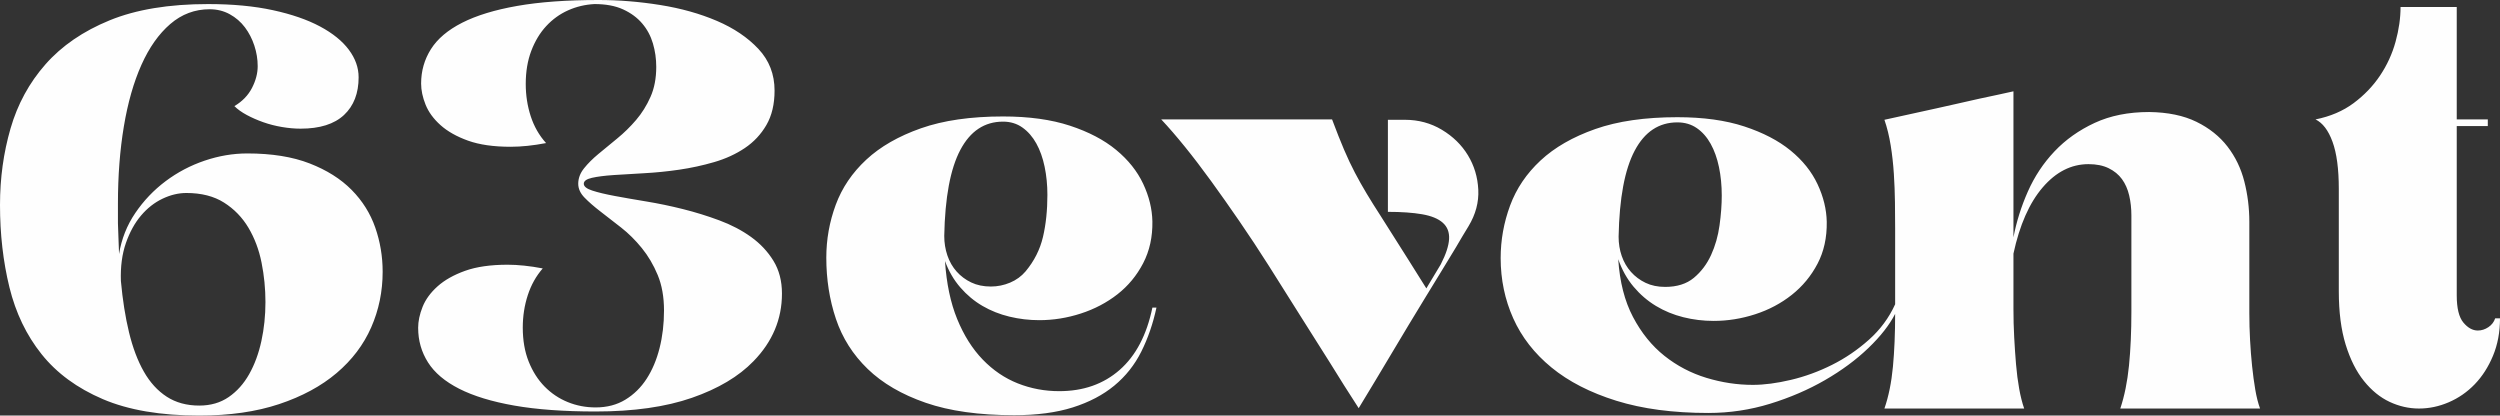 <?xml version="1.0" encoding="UTF-8"?> <!-- Creator: CorelDRAW 2021.5 --> <svg xmlns="http://www.w3.org/2000/svg" xmlns:xlink="http://www.w3.org/1999/xlink" xmlns:xodm="http://www.corel.com/coreldraw/odm/2003" xml:space="preserve" width="151.085mm" height="25.114mm" style="shape-rendering:geometricPrecision; text-rendering:geometricPrecision; image-rendering:optimizeQuality; fill-rule:evenodd; clip-rule:evenodd" viewBox="0 0 13410.1 2229.07"><rect x="0" y="0" width="13410.1" height="2229.07" fill="#333333" stroke="none"/> <defs> <style type="text/css"> <![CDATA[ .fil0 {fill:#FEFEFE;fill-rule:nonzero} ]]> </style> </defs> <g id="Слой_x0020_1">  <path class="fil0" d="M-0 1098.66c0,-142.79 18.84,-279.29 56.52,-409.52 37.68,-130.23 100.16,-244.92 187.41,-344.08 87.26,-99.15 201.94,-177.82 344.07,-235.99 142.13,-58.17 318.3,-87.26 528.51,-87.26 130.88,0 246.57,10.91 347.05,32.72 100.48,21.82 184.77,50.9 252.86,87.26 68.09,36.36 119.65,78.01 154.69,124.95 35.03,46.94 52.55,96.18 52.55,147.74 0,85.94 -26.1,153.37 -78.33,202.28 -52.23,48.92 -129.9,73.38 -233.02,73.38 -31.73,0 -65.11,-2.97 -100.16,-8.92 -35.03,-5.95 -68.42,-14.55 -100.15,-25.78 -31.73,-11.24 -61.15,-24.12 -88.25,-38.67 -27.1,-14.54 -49.24,-30.41 -66.44,-47.59 42.31,-25.12 73.71,-57.51 94.2,-97.17 20.49,-39.67 30.75,-78.67 30.75,-117.01 0,-37.01 -5.96,-73.71 -17.85,-110.06 -11.9,-36.36 -28.76,-69.08 -50.57,-98.17 -21.82,-29.09 -48.91,-52.55 -81.31,-70.4 -32.39,-17.85 -68.42,-26.77 -108.08,-26.77 -79.32,0 -149.73,26.44 -211.2,79.32 -61.48,52.88 -113.04,125.93 -154.69,219.14 -41.65,93.21 -73.05,203.28 -94.2,330.2 -21.15,126.92 -31.73,264.42 -31.73,412.5l0 107.09c1.32,27.76 2.32,55.53 2.97,83.29 0.67,27.76 1.66,54.87 2.98,81.31 13.22,-80.65 42.3,-154.02 87.26,-220.13 44.95,-66.11 99.15,-122.96 162.61,-170.55 63.46,-47.6 133.2,-84.29 209.22,-110.07 76.02,-25.78 152.37,-38.67 229.05,-38.67 130.89,0 242.28,17.85 334.17,53.55 91.88,35.7 166.91,82.96 225.08,141.79 58.17,58.84 100.48,126.27 126.93,202.28 26.44,76.02 39.67,155.02 39.67,236.99 0,105.76 -20.49,205.25 -61.48,298.46 -40.98,93.21 -102.79,174.85 -185.43,244.92 -82.63,70.08 -185.43,125.6 -308.37,166.58 -122.96,40.99 -265.74,61.48 -428.37,61.48 -207.57,0 -380.1,-29.42 -517.6,-88.25 -137.51,-58.84 -246.91,-139.16 -328.21,-240.95 -81.31,-101.81 -138.83,-221.45 -172.54,-358.95 -33.71,-137.51 -50.57,-284.92 -50.57,-442.25zm999.51 -63.45c-42.3,0 -84.94,10.24 -127.91,30.74 -42.97,20.49 -81.31,50.57 -115.02,90.23 -33.72,39.67 -60.82,88.91 -81.31,147.75 -20.49,58.83 -29.41,126.59 -26.77,203.27 9.25,101.81 23.8,193.69 43.62,275.66 19.84,81.98 46.28,152.04 79.32,210.22 33.05,58.17 74.04,103.13 122.96,134.86 48.92,31.73 107.1,47.59 174.52,47.59 60.82,0 113.37,-15.2 157.66,-45.61 44.29,-30.41 80.98,-71.4 110.07,-122.96 29.09,-51.56 50.89,-110.73 65.44,-177.49 14.54,-66.76 21.82,-136.5 21.82,-209.22 0,-71.4 -6.94,-141.79 -20.82,-211.2 -13.88,-69.42 -37.35,-131.89 -70.4,-187.41 -33.05,-55.53 -76.69,-100.47 -130.89,-134.85 -54.2,-34.38 -121.63,-51.56 -202.28,-51.56zm1243.44 723.85c0,-35.7 7.94,-73.38 23.81,-113.03 15.86,-39.67 42.63,-76.36 80.32,-110.07 37.68,-33.71 86.92,-61.47 147.74,-83.29 60.82,-21.82 136.84,-32.73 228.07,-32.73 27.76,0 57.51,1.66 89.24,4.96 31.73,3.3 64.79,8.26 99.16,14.88 -35.7,40.98 -62.47,88.91 -80.32,143.78 -17.85,54.86 -26.77,112.71 -26.77,173.52 0,68.74 10.57,129.56 31.73,182.45 21.15,52.88 49.57,97.5 85.27,133.86 35.7,36.36 77.02,64.13 123.95,83.29 46.94,19.17 96.84,28.76 149.73,28.76 60.82,0 114.03,-13.88 159.64,-41.65 45.61,-27.76 83.62,-65.11 114.03,-112.05 30.41,-46.94 53.55,-101.8 69.41,-164.6 15.87,-62.8 23.81,-129.89 23.81,-201.29 0,-72.72 -11.24,-136.17 -33.72,-190.39 -22.47,-54.2 -50.89,-102.46 -85.27,-144.77 -34.38,-42.31 -71.4,-79 -111.05,-110.07 -39.67,-31.07 -76.69,-59.82 -111.06,-86.26 -34.37,-26.44 -62.8,-51.23 -85.27,-74.37 -22.47,-23.13 -33.72,-47.92 -33.72,-74.36 0,-29.09 10.25,-56.52 30.75,-82.31 20.49,-25.78 46.27,-51.56 77.34,-77.34 31.07,-25.78 64.78,-53.54 101.14,-83.29 36.36,-29.74 70.07,-62.8 101.14,-99.15 31.07,-36.36 56.85,-77.67 77.34,-123.95 20.49,-46.27 30.75,-99.82 30.75,-160.64 0,-43.62 -5.96,-85.61 -17.85,-125.93 -11.9,-40.32 -31.07,-76.02 -57.52,-107.09 -26.44,-31.07 -60.48,-56.19 -102.13,-75.36 -41.65,-19.17 -92.88,-28.76 -153.69,-28.76 -50.24,2.65 -97.5,13.88 -141.79,33.71 -44.29,19.83 -83.29,47.93 -117,84.29 -33.72,36.36 -60.49,80.65 -80.32,132.87 -19.84,52.23 -29.75,111.38 -29.75,177.49 0,60.82 8.93,118.66 26.77,173.52 17.85,54.87 45.28,102.8 82.31,143.78 -34.38,6.61 -67.43,11.57 -99.16,14.88 -31.73,3.3 -62.14,4.96 -91.23,4.96 -91.22,0 -167.24,-10.91 -228.06,-32.73 -60.82,-21.82 -110.07,-49.58 -147.75,-83.29 -37.68,-33.72 -64.46,-70.4 -80.32,-110.07 -15.86,-39.66 -23.8,-77.34 -23.8,-113.03 0,-67.43 17.52,-128.9 52.55,-184.43 35.03,-55.54 90.89,-102.8 167.58,-141.8 76.68,-39 175.17,-69.08 295.49,-90.23 120.31,-21.15 265.74,-31.73 436.29,-31.73 108.42,0 218.48,8.93 330.2,26.77 111.71,17.85 213.19,46.28 304.41,85.28 91.23,39 165.6,89.24 223.11,150.72 57.51,61.47 86.26,135.85 86.26,223.1 0,72.71 -14.55,134.19 -43.63,184.43 -29.09,50.24 -67.76,91.55 -116.01,123.95 -48.26,32.39 -103.13,57.51 -164.6,75.36 -61.48,17.85 -123.95,31.4 -187.41,40.65 -63.45,9.26 -125.93,15.54 -187.41,18.84 -61.47,3.3 -116.34,6.61 -164.6,9.91 -48.26,3.31 -86.93,8.26 -116.02,14.88 -29.09,6.61 -43.62,17.18 -43.62,31.73 0,14.54 15.2,26.77 45.61,36.68 30.41,9.91 70.4,19.5 119.98,28.76 49.57,9.26 106.42,19.17 170.55,29.75 64.12,10.57 129.23,24.12 195.34,40.65 66.1,16.53 131.21,36.68 195.34,60.49 64.12,23.8 120.97,53.54 170.55,89.24 49.58,35.7 89.58,78.34 119.98,127.91 30.41,49.58 45.6,108.08 45.6,175.51 0,137.5 -50.89,258.47 -152.7,362.92 -79.32,81.97 -189.39,147.42 -330.19,196.33 -140.81,48.91 -313.01,73.38 -516.61,73.38 -170.55,0 -315.98,-10.58 -436.29,-31.73 -120.31,-21.15 -218.81,-51.23 -295.5,-90.23 -76.68,-39 -132.53,-86.26 -167.58,-141.8 -35.03,-55.53 -52.55,-117 -52.55,-184.43zm3196.85 468.02c-187.74,0 -345.73,-22.15 -473.97,-66.44 -128.25,-44.29 -232.03,-104.77 -311.36,-181.46 -79.32,-76.68 -136.18,-166.25 -170.55,-268.72 -34.38,-102.46 -51.57,-211.87 -51.57,-328.21 0,-97.83 16.86,-192.37 50.57,-283.59 33.71,-91.22 88.25,-171.87 163.61,-241.94 75.37,-70.08 173.19,-126.26 293.51,-168.57 120.31,-42.31 267.07,-63.46 440.26,-63.46 138.82,0 258.47,16.53 358.95,49.58 100.48,33.05 183.11,76.35 247.89,129.9 64.79,53.54 113.04,114.03 144.77,181.46 31.73,67.42 48.26,134.85 49.57,202.28 1.32,83.29 -15.2,157.99 -49.57,224.1 -34.38,66.1 -80.32,121.63 -137.83,166.58 -57.51,44.95 -122.96,79.32 -196.33,103.12 -73.38,23.81 -147.74,35.7 -223.1,35.7 -54.2,0 -107.42,-6.28 -159.64,-18.83 -52.23,-12.56 -100.48,-31.73 -144.77,-57.52 -44.29,-25.78 -83.95,-58.83 -118.98,-99.16 -35.04,-40.32 -62.48,-87.59 -82.31,-141.79 7.94,120.31 29.75,224.1 65.44,311.36 35.7,87.26 81.31,159.64 136.84,217.16 55.53,57.51 118.33,100.15 188.4,127.91 70.08,27.76 144.11,41.65 222.12,41.65 129.56,0 237.64,-38.01 324.24,-114.03 86.59,-76.02 145.1,-187.41 175.5,-334.17l21.82 0c-18.51,85.95 -45.61,164.6 -81.3,236 -35.7,71.39 -83.96,132.21 -144.77,182.45 -60.82,50.24 -135.19,89.24 -223.1,117 -87.92,27.76 -192.7,41.65 -314.33,41.65zm-59.49 -1574.62c-99.16,0 -175.51,50.57 -229.05,151.72 -53.55,101.14 -82.31,254.84 -86.27,461.08 0,37.01 5.62,72.05 16.86,105.11 11.25,33.04 27.76,61.8 49.58,86.26 21.82,24.46 47.93,43.96 78.34,58.5 30.41,14.55 65.44,21.82 105.11,21.82 35.69,0 70.07,-6.94 103.12,-20.82 33.05,-13.88 60.82,-34.05 83.29,-60.49 46.28,-55.53 77.34,-117 93.21,-184.43 15.86,-67.43 23.8,-142.79 23.8,-226.08 0,-52.88 -4.96,-103.13 -14.88,-150.72 -9.91,-47.59 -24.79,-89.25 -44.62,-124.94 -19.84,-35.7 -44.62,-64.13 -74.37,-85.28 -29.74,-21.15 -64.45,-31.73 -104.11,-31.73zm1765 -11.89c23.8,63.45 45.28,117.67 64.46,162.61 19.16,44.95 38.67,86.26 58.5,123.95 19.83,37.68 40.65,74.69 62.47,111.05 21.82,36.36 47.26,77.01 76.35,121.96 55.53,87.26 105.11,165.59 148.73,235 43.63,69.42 75.37,119.98 95.19,151.72 13.23,-22.47 26.11,-43.96 38.67,-64.46 12.56,-20.49 25.46,-41.97 38.67,-64.45 27.76,-54.2 42.64,-99.49 44.62,-135.85 1.99,-36.36 -9.25,-65.44 -33.71,-87.26 -24.46,-21.82 -61.47,-37.02 -111.05,-45.61 -49.58,-8.59 -110.73,-12.89 -183.45,-12.89l0 -493.81 91.23 0c72.72,0 138.82,17.85 198.31,53.55 59.49,35.69 106.1,81.3 139.81,136.84 33.72,55.53 52.23,117 55.53,184.43 3.31,67.42 -14.21,132.87 -52.55,196.33 -21.15,34.38 -43.62,72.05 -67.42,113.04 -21.15,34.38 -46.28,75.69 -75.37,123.95 -29.09,48.25 -60.82,100.15 -95.18,155.67 -54.21,88.58 -111.39,183.44 -171.54,284.58 -60.16,101.15 -119.98,200.63 -179.48,298.47 -51.56,-79.32 -103.79,-161.96 -156.67,-247.89 -46.27,-74.03 -97.84,-155.67 -154.69,-244.92 -56.85,-89.24 -113.7,-179.47 -170.55,-270.7 -52.88,-83.29 -105.44,-162.95 -157.66,-238.97 -52.22,-76.02 -102.79,-147.75 -151.71,-215.17 -48.92,-67.43 -95.85,-128.9 -140.81,-184.43 -44.95,-55.54 -87.26,-104.45 -126.93,-146.75l916.22 0zm2018.85 1574.62c-189.06,0 -353.66,-21.82 -493.8,-65.45 -140.15,-43.62 -256.16,-103.12 -348.05,-178.48 -91.88,-75.36 -160.3,-163.27 -205.25,-263.76 -44.95,-100.48 -67.43,-208.23 -67.43,-323.25 0,-96.52 16.86,-190.39 50.57,-281.61 33.71,-91.23 88.25,-171.87 163.61,-241.94 75.37,-70.08 173.19,-126.27 293.51,-168.57 120.31,-42.31 267.07,-63.46 440.26,-63.46 138.82,0 258.47,16.53 358.95,49.58 100.48,33.05 183.11,76.02 247.89,128.9 64.79,52.88 113.04,113.04 144.77,180.46 31.73,67.43 48.26,134.86 49.57,202.28 1.32,84.61 -15.2,159.65 -49.57,225.09 -34.38,65.44 -80.32,120.97 -137.83,166.58 -57.51,45.61 -122.96,80.32 -196.33,104.11 -73.38,23.8 -147.74,35.7 -223.1,35.7 -55.53,0 -109.73,-6.61 -162.61,-19.83 -52.88,-13.23 -101.81,-33.38 -146.75,-60.49 -44.96,-27.11 -84.94,-61.47 -119.98,-103.12 -35.03,-41.65 -62.47,-90.9 -82.3,-147.75 7.94,121.63 34.38,225.08 79.32,310.36 44.96,85.28 101.14,154.69 168.57,208.23 67.43,53.55 142.46,92.88 225.08,118 82.63,25.12 165.6,37.68 248.89,37.68 60.82,0 128.9,-8.93 204.27,-26.78 75.36,-17.84 148.73,-44.62 220.13,-80.32 71.39,-35.69 137.5,-80.65 198.31,-134.85 60.82,-54.2 107.75,-117.67 140.8,-190.38l0 -406.55c0,-43.62 -0.33,-90.56 -0.99,-140.81 -0.67,-50.24 -2.65,-101.14 -5.96,-152.7 -3.3,-51.56 -8.92,-102.13 -16.86,-151.71 -7.94,-49.58 -19.17,-95.52 -33.71,-137.83 97.84,-21.15 191.04,-41.65 279.63,-61.47 37.02,-7.94 75.36,-16.53 115.02,-25.78 39.66,-9.26 77.67,-17.85 114.03,-25.78 36.36,-7.93 70.4,-15.2 102.13,-21.81 31.73,-6.61 58.83,-12.56 81.31,-17.85l0 783.34c15.86,-83.29 41.65,-165.26 77.34,-245.91 35.7,-80.65 83.3,-152.37 142.8,-215.18 59.49,-62.8 131.21,-113.7 215.17,-152.7 83.96,-39 181.46,-58.5 292.51,-58.5 100.48,1.32 185.1,18.84 253.84,52.55 68.75,33.71 124.28,78 166.59,132.87 42.3,54.86 72.38,117.34 90.23,187.41 17.85,70.08 26.77,142.13 26.77,216.16l0 489.84c0,47.59 1.32,95.85 3.97,144.77 2.65,48.91 6.28,95.51 10.91,139.8 4.62,44.29 10.24,85.95 16.86,124.95 6.61,39 15.2,73.04 25.78,102.13l-749.64 0c22.48,-67.42 38.02,-144.11 46.61,-230.04 8.59,-85.94 12.89,-182.44 12.89,-289.54l0 -515.62c0,-38.34 -3.96,-74.37 -11.89,-108.08 -7.94,-33.71 -20.82,-62.8 -38.67,-87.26 -17.85,-24.46 -41.65,-43.96 -71.4,-58.5 -29.74,-14.55 -65.77,-21.82 -108.08,-21.82 -92.54,0 -174.52,41.65 -245.91,124.94 -71.4,83.29 -123.62,201.62 -156.67,354.98l0 297.47c0,50.25 1.32,100.48 3.96,150.72 2.65,50.24 5.96,98.82 9.92,145.76 3.97,46.94 9.59,90.57 16.86,130.89 7.27,40.32 16.2,75.68 26.77,106.09l-749.63 0c22.47,-64.78 37.68,-139.48 45.61,-224.09 7.94,-84.61 11.89,-179.15 11.89,-283.59 -30.41,59.49 -78.33,120.64 -143.77,183.44 -65.45,62.81 -142.8,119.98 -232.03,171.54 -89.24,51.56 -187.41,93.87 -294.5,126.93 -107.09,33.05 -217.49,49.58 -331.19,49.58zm-481.91 -945.96c0,37.01 5.62,71.72 16.86,104.11 11.25,32.39 27.76,60.82 49.58,85.27 21.82,24.46 47.93,43.96 78.34,58.51 30.41,14.54 65.44,21.81 105.11,21.81 63.46,0 114.69,-16.19 153.69,-48.59 39,-32.39 69.74,-73.05 92.21,-121.96 22.47,-48.91 37.68,-102.13 45.61,-159.64 7.94,-57.52 11.9,-110.73 11.9,-159.64 0,-54.21 -4.96,-105.11 -14.88,-152.71 -9.91,-47.59 -24.79,-89.24 -44.62,-124.94 -19.84,-35.7 -44.62,-63.79 -74.37,-84.29 -29.74,-20.49 -64.45,-30.74 -104.11,-30.74 -99.16,0 -175.51,50.57 -229.05,151.72 -53.55,101.14 -82.31,254.84 -86.27,461.08zm3863.19 -255.83c0,-107.1 -11.24,-191.37 -33.72,-252.86 -22.47,-61.47 -52.88,-101.47 -91.23,-119.98 79.33,-15.87 147.42,-44.96 204.27,-87.26 56.85,-42.31 104.11,-91.56 141.79,-147.75 37.68,-56.19 65.45,-116.67 83.29,-181.46 17.85,-64.79 26.78,-126.93 26.78,-186.42l301.43 0 0 602.88 166.59 0 0 35.69 -166.59 0 0 908.29c0,68.75 11.9,117.34 35.7,145.76 23.8,28.43 49.58,42.64 77.34,42.64 19.83,0 38.67,-5.95 56.52,-17.85 17.85,-11.89 30.08,-27.76 36.68,-47.59l25.78 0c0,74.03 -12.56,141.14 -37.68,201.29 -25.12,60.16 -57.84,111.06 -98.17,152.71 -40.32,41.65 -86.6,73.71 -138.82,96.18 -52.23,22.47 -105.44,33.71 -159.65,33.71 -54.2,0 -106.76,-11.89 -157.65,-35.69 -50.9,-23.81 -96.84,-61.15 -137.83,-112.05 -40.99,-50.9 -73.71,-116.02 -98.17,-195.34 -24.46,-79.33 -36.68,-174.52 -36.68,-285.58l0 -549.33z"></path> </g> </svg> 